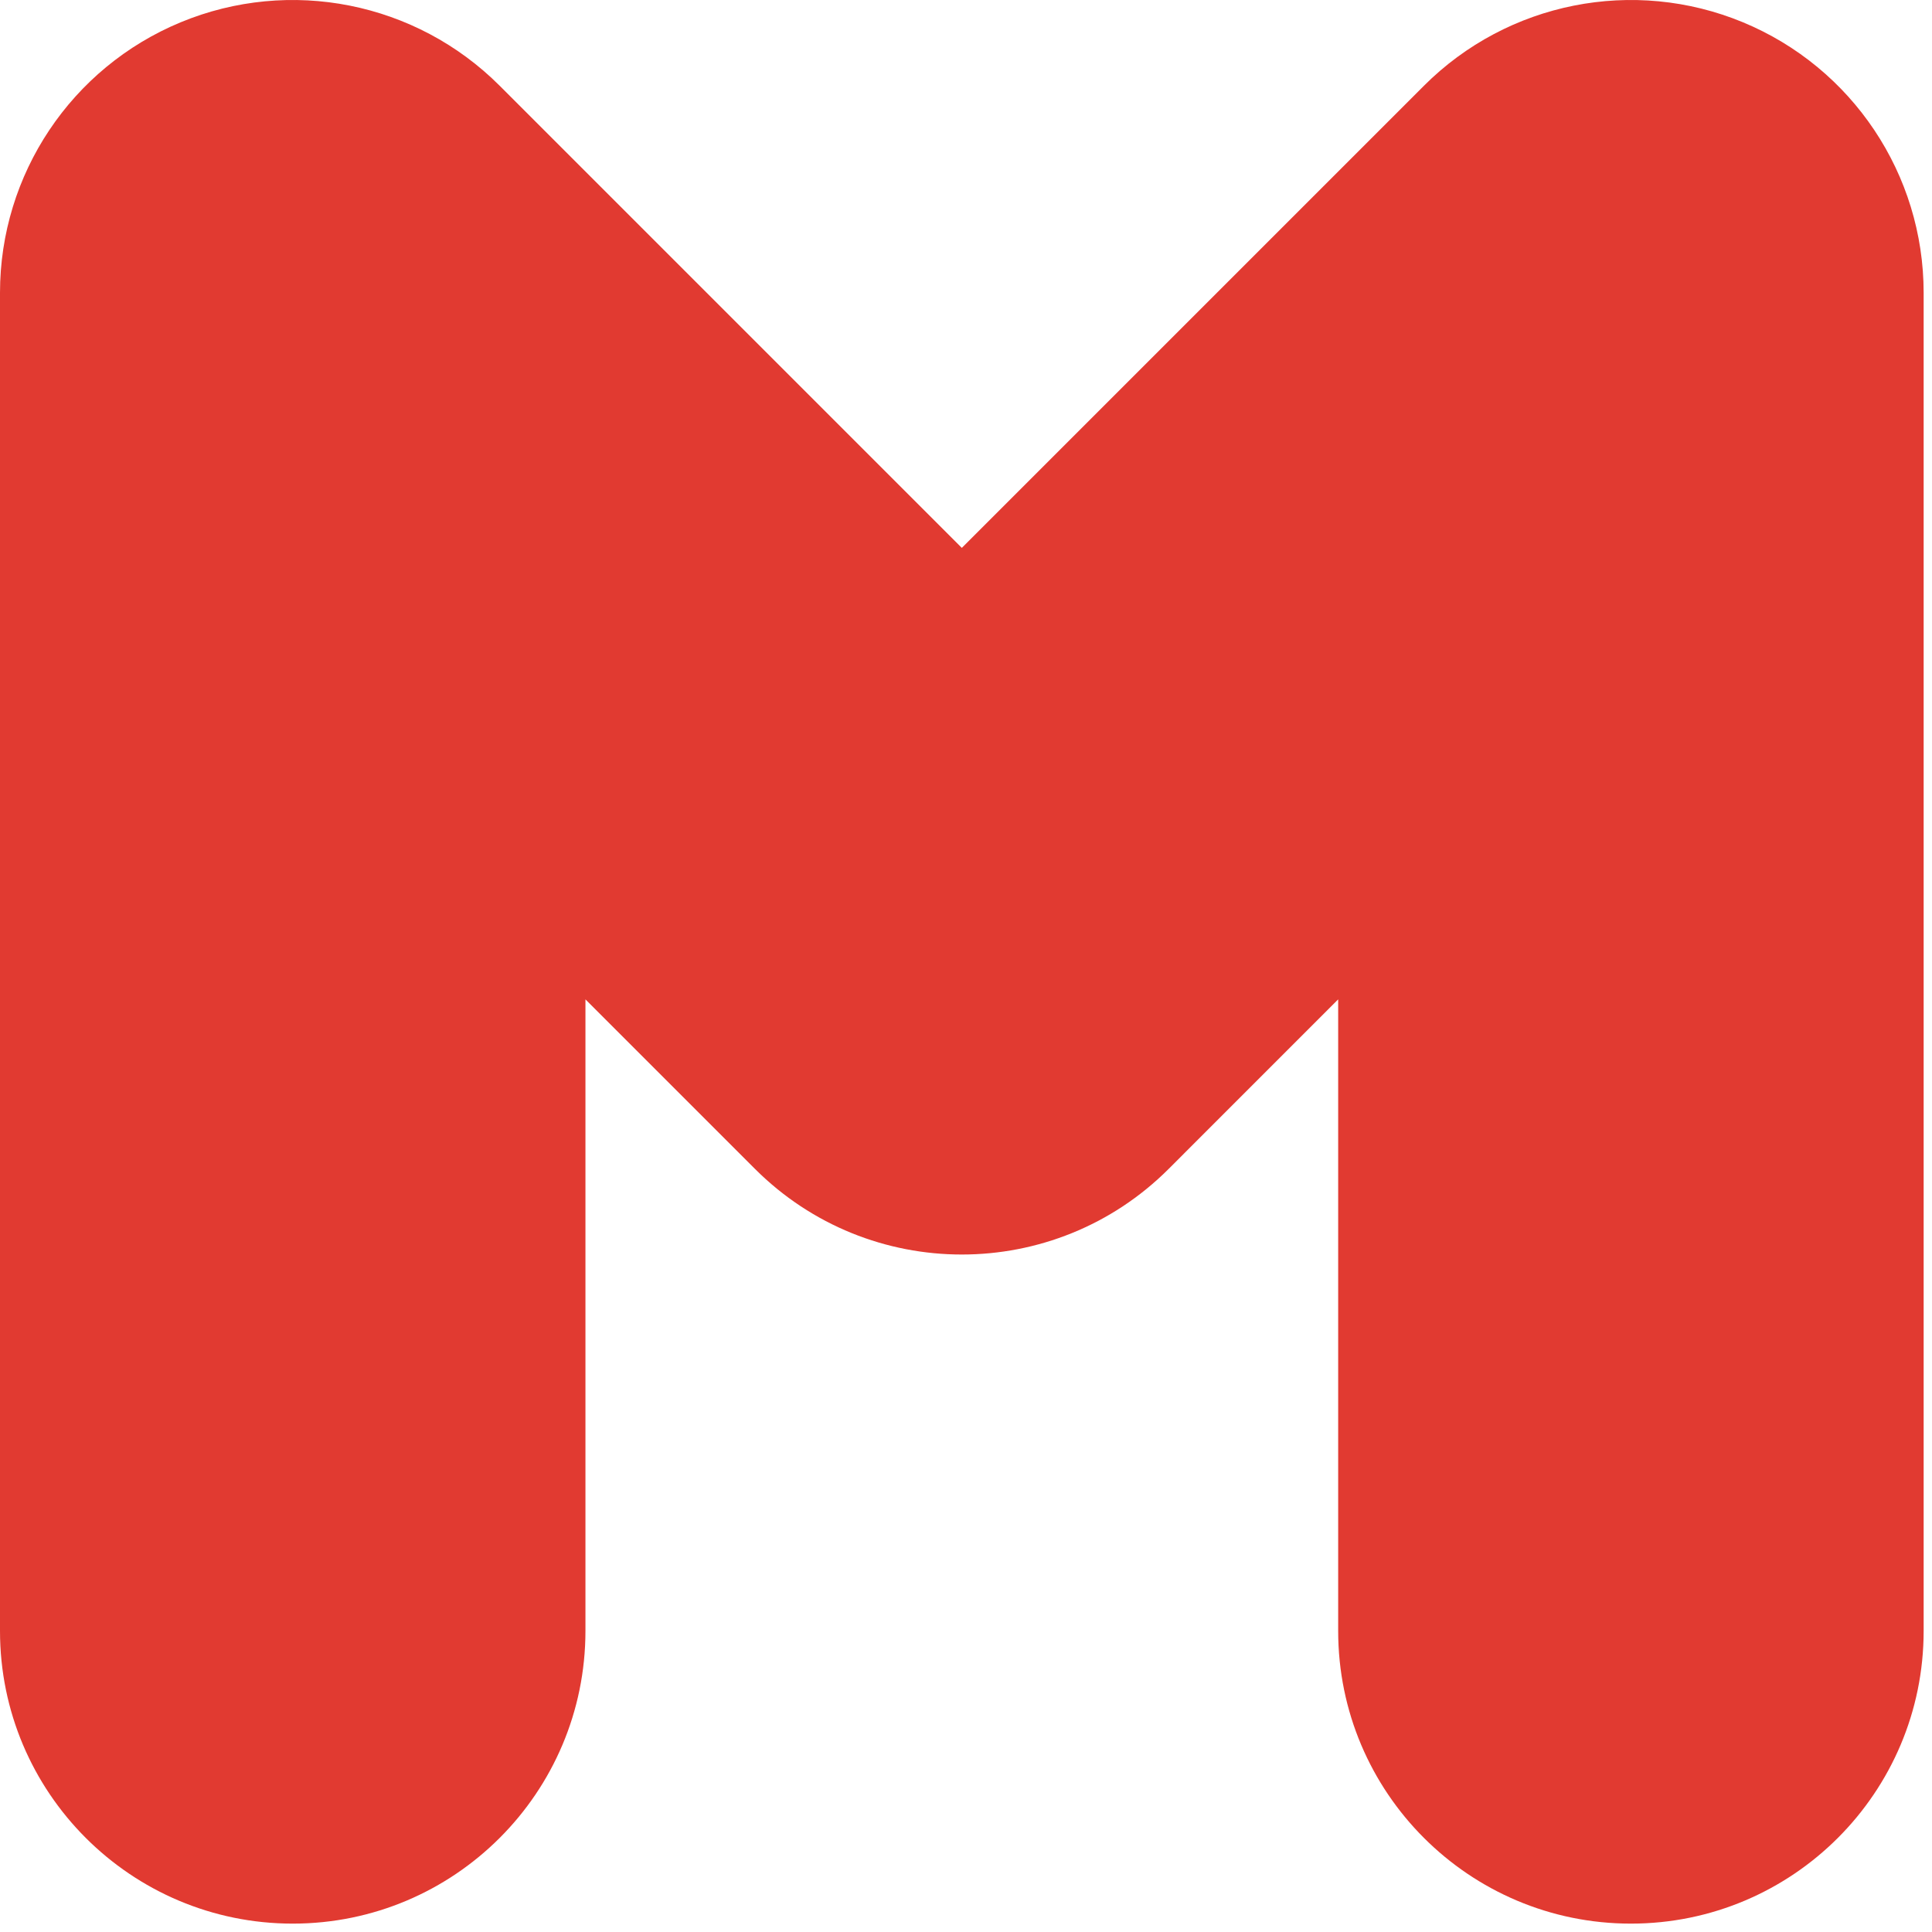 <?xml version="1.0" encoding="utf-8"?>
<svg xmlns="http://www.w3.org/2000/svg" fill="none" height="100%" overflow="visible" preserveAspectRatio="none" style="display: block;" viewBox="0 0 77 77" width="100%">
<path d="M53.333 65V39.83L46.582 46.582C42.026 51.138 34.641 51.138 30.085 46.582L23.333 39.83V65C23.333 71.443 18.11 76.666 11.667 76.666C5.223 76.666 0 71.443 0 65V11.666C0 6.948 2.842 2.694 7.201 0.888C11.56 -0.917 16.579 0.081 19.915 3.418L38.333 21.836L56.751 3.418C60.088 0.081 65.107 -0.917 69.466 0.888C73.825 2.694 76.667 6.948 76.667 11.666V65C76.667 71.443 71.443 76.666 65 76.666C58.557 76.666 53.333 71.443 53.333 65Z" fill="#E13A31" id="Vector (Stroke)"/>
</svg>
